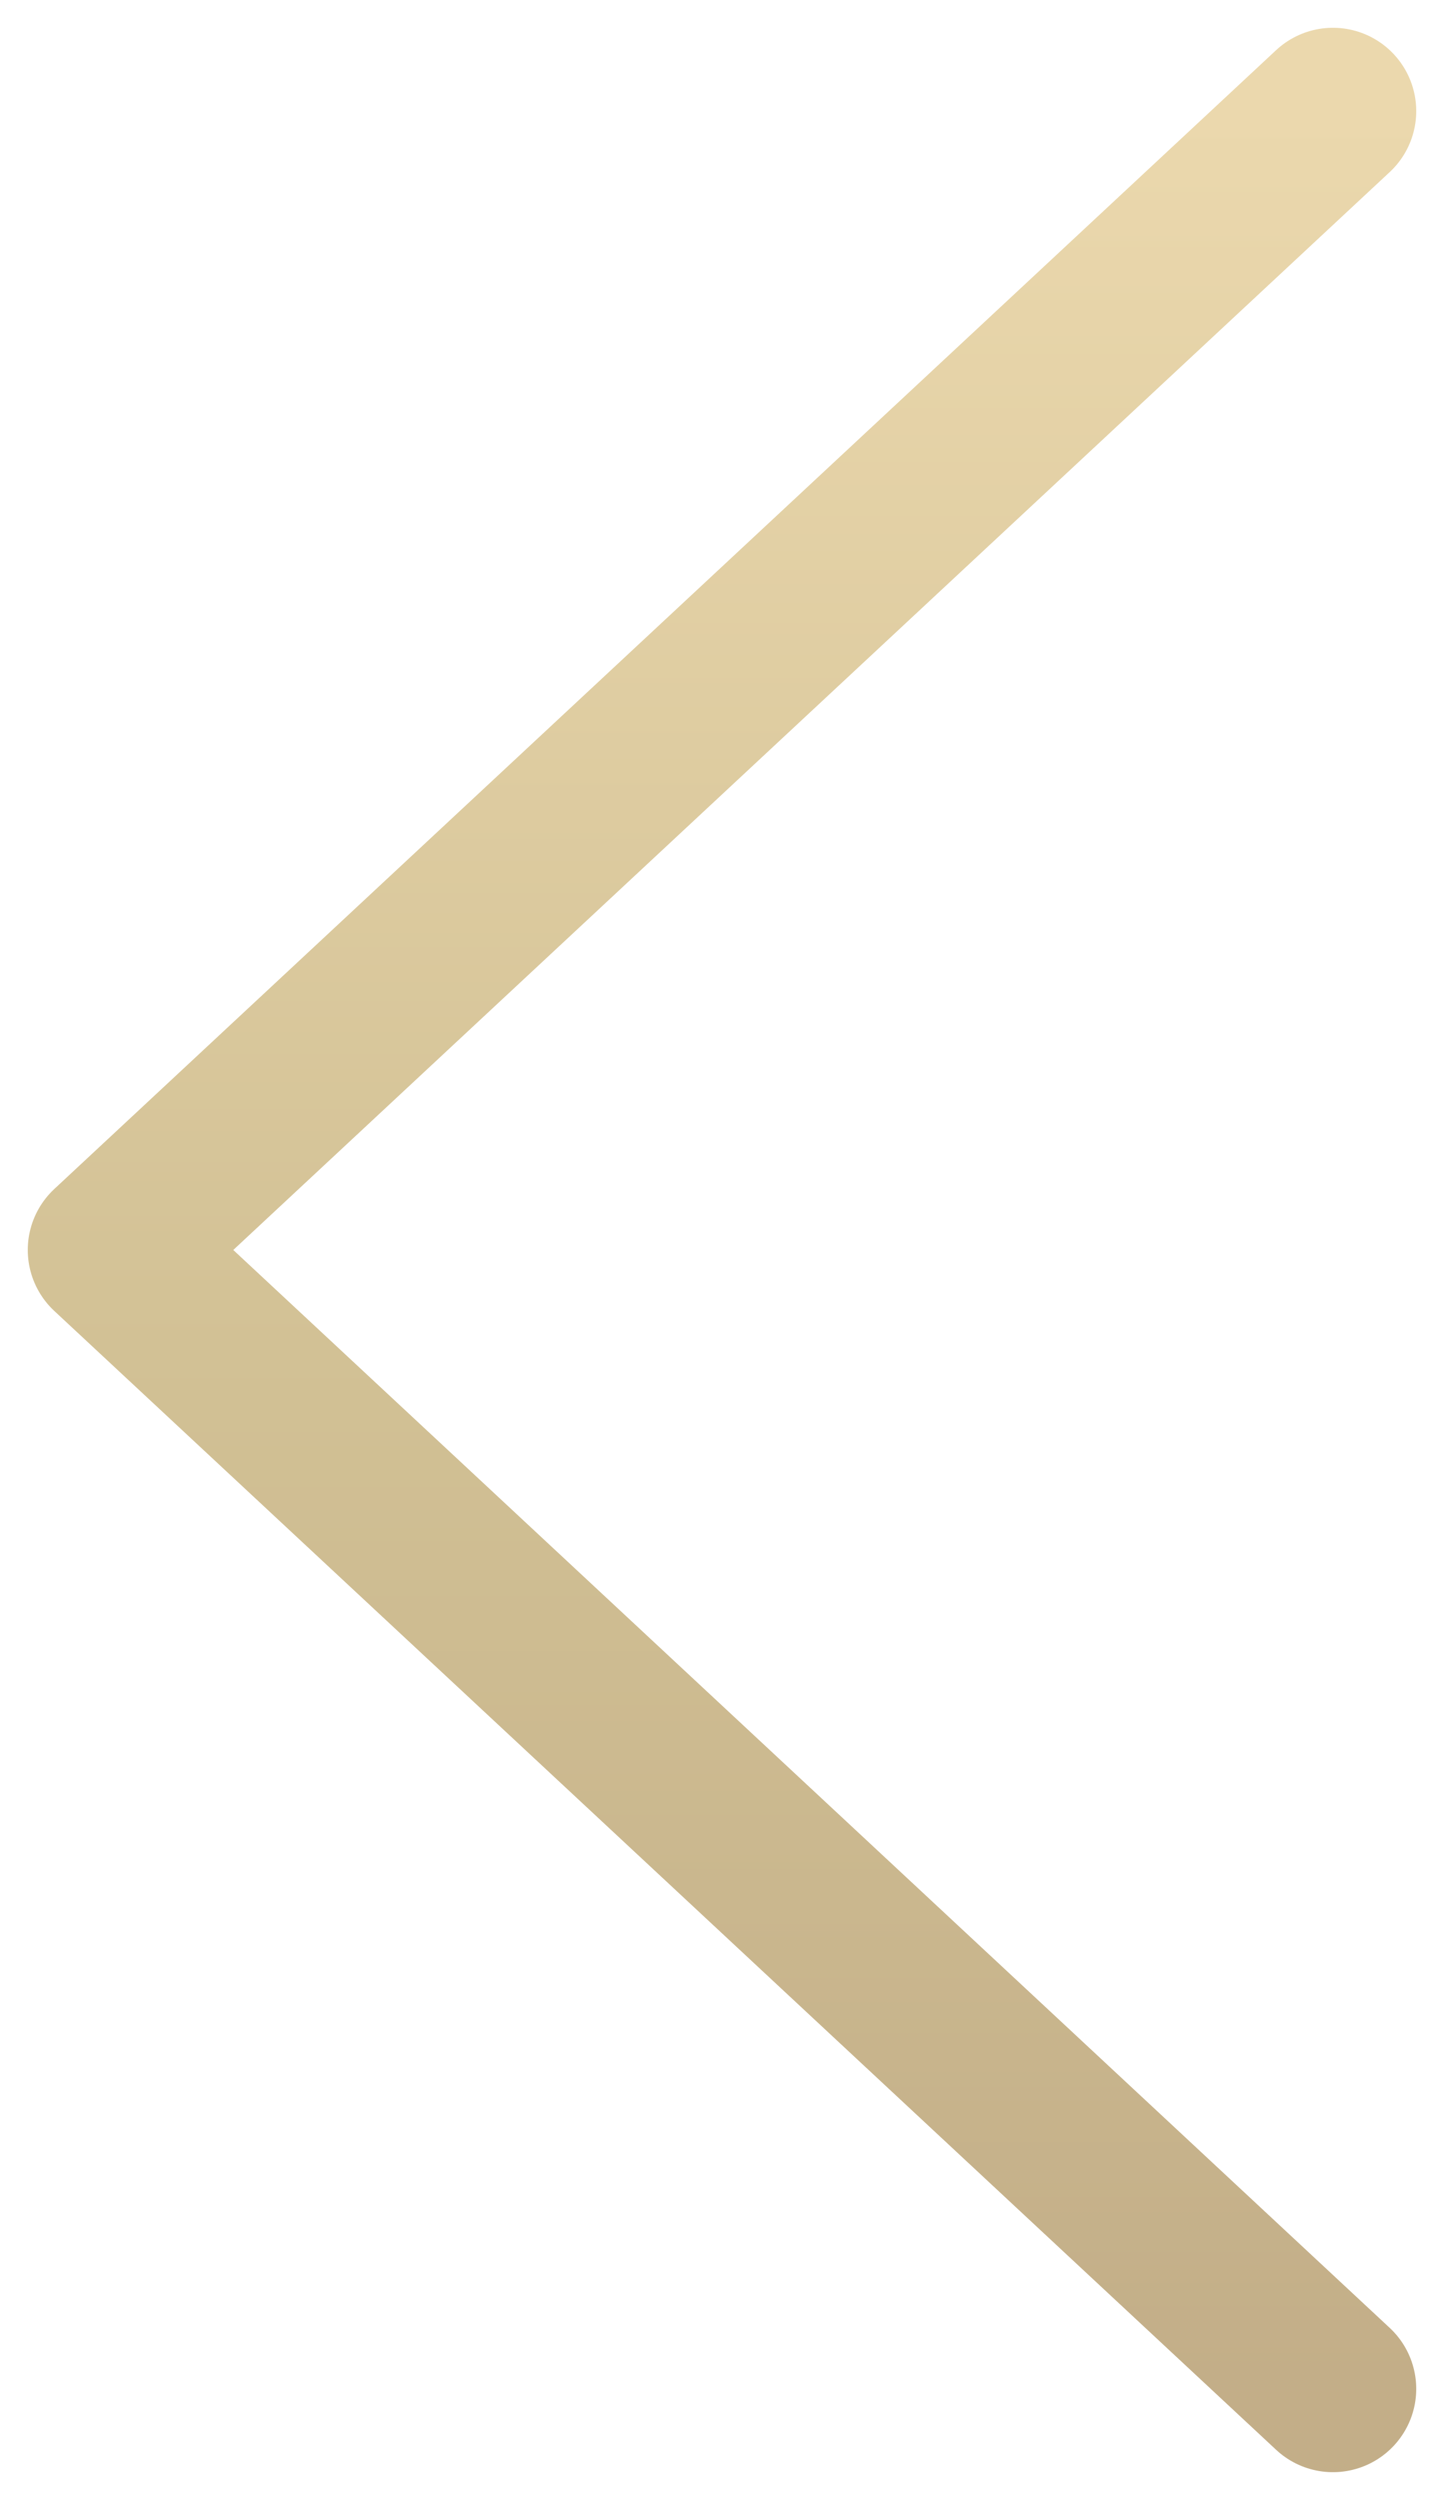 <svg width="26" height="45" viewBox="0 0 26 45" fill="none" xmlns="http://www.w3.org/2000/svg">
<path d="M24 2L2 22.5L24 43" stroke="url(#paint0_linear_89_13)" stroke-width="3" stroke-linecap="round" stroke-linejoin="round"/>
<defs>
<linearGradient id="paint0_linear_89_13" x1="13" y1="2" x2="13" y2="43" gradientUnits="userSpaceOnUse">
<stop stop-color="#EBD8AD"/>
<stop offset="0.568" stop-color="#D1C094"/>
<stop offset="1" stop-color="#C3AE88"/>
</linearGradient>
</defs>
</svg>
